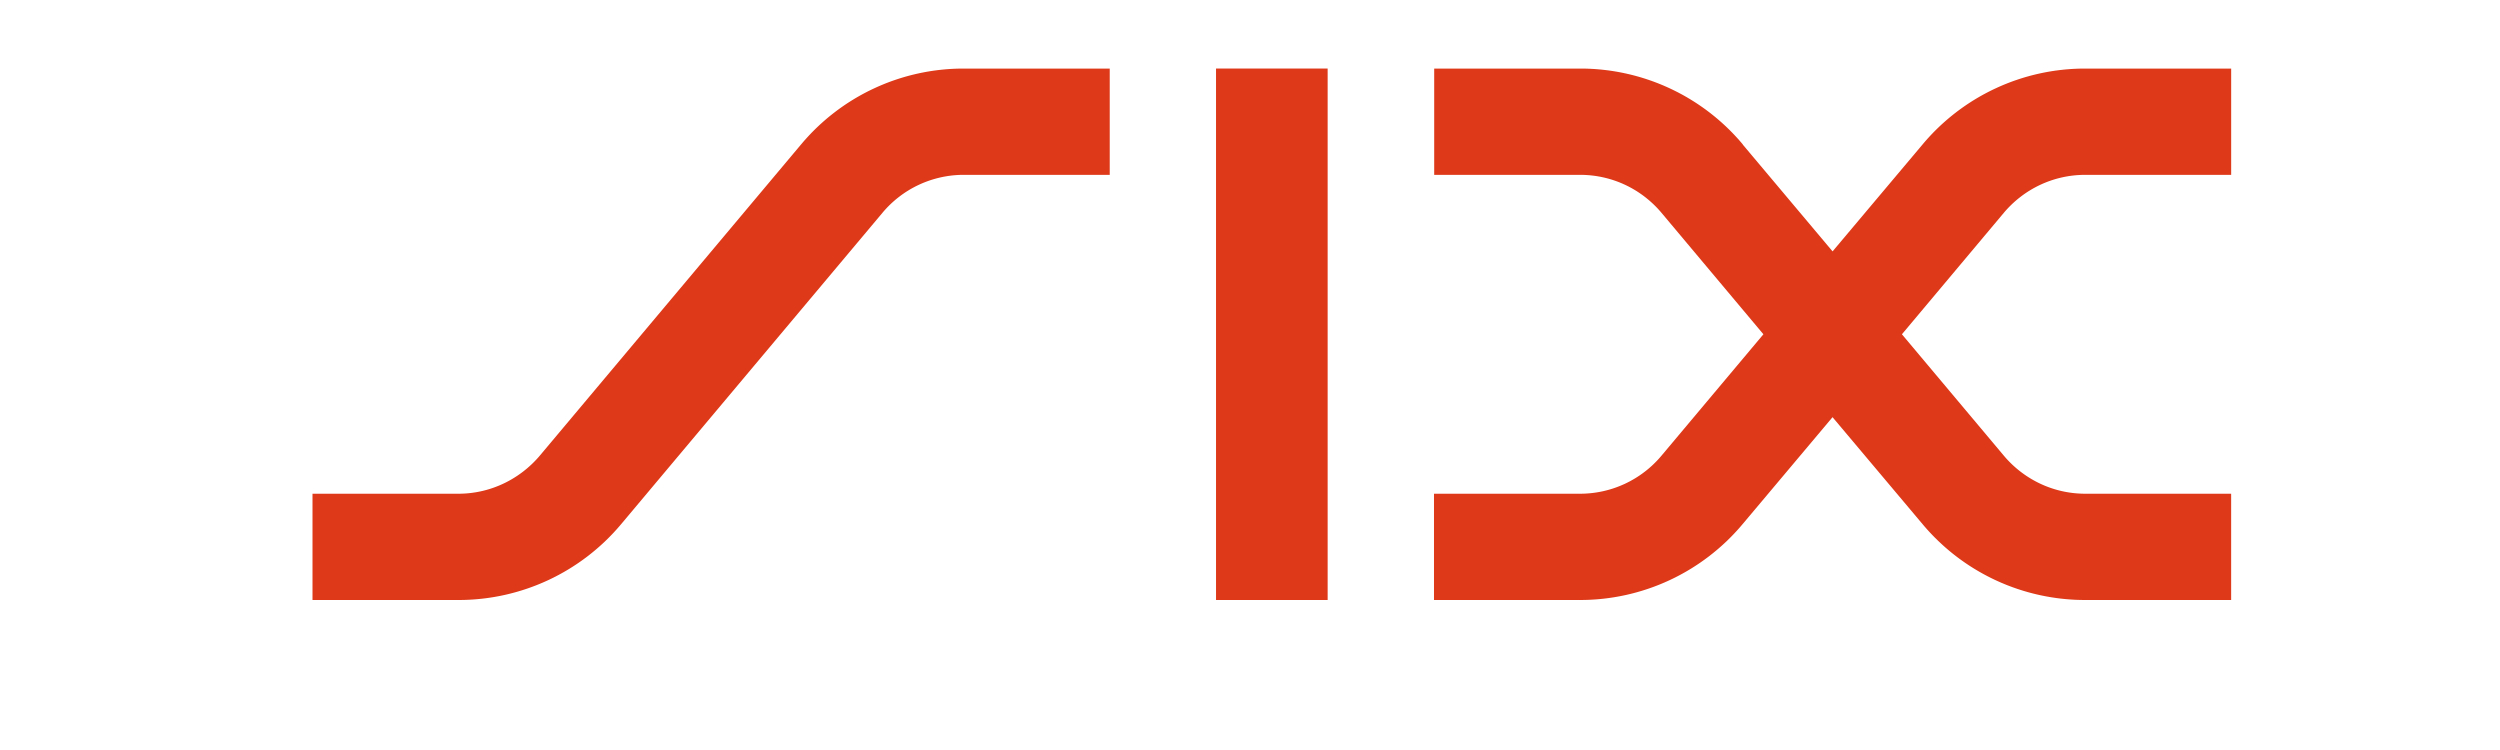 <svg xmlns="http://www.w3.org/2000/svg" width="200" height="60" viewBox="-10 810 120 40" fill="rgb(87.109%,22.363%,9.813%)"><path d="M26.055 817.707a11.3 11.3 0 0 1 8.684-4.05h7.78v5.668h-7.78a5.65 5.65 0 0 0-4.34 2.023L16.465 837.95A11.31 11.31 0 0 1 7.781 842H0v-5.668h7.78c1.742 0 3.3-.8 4.34-2.027l13.934-16.598M48.188 842h5.953v-28.344h-5.953V842m28.09-24.293l4.793 5.7 4.797-5.7a11.3 11.3 0 0 1 8.684-4.05h7.777v5.668H94.55c-1.742 0-3.3.785-4.344 2.023l-5.437 6.48 5.438 6.477c1.043 1.238 2.602 2.027 4.344 2.027h7.777V842H94.55a11.31 11.31 0 0 1-8.684-4.051l-4.797-5.7-4.793 5.7A11.31 11.31 0 0 1 67.59 842h-7.777v-5.668H67.6a5.66 5.66 0 0 0 4.344-2.027l5.438-6.477-5.437-6.48c-1.043-1.238-2.598-2.023-4.344-2.023h-7.777v-5.668H67.6a11.3 11.3 0 0 1 8.688 4.051"/></svg>